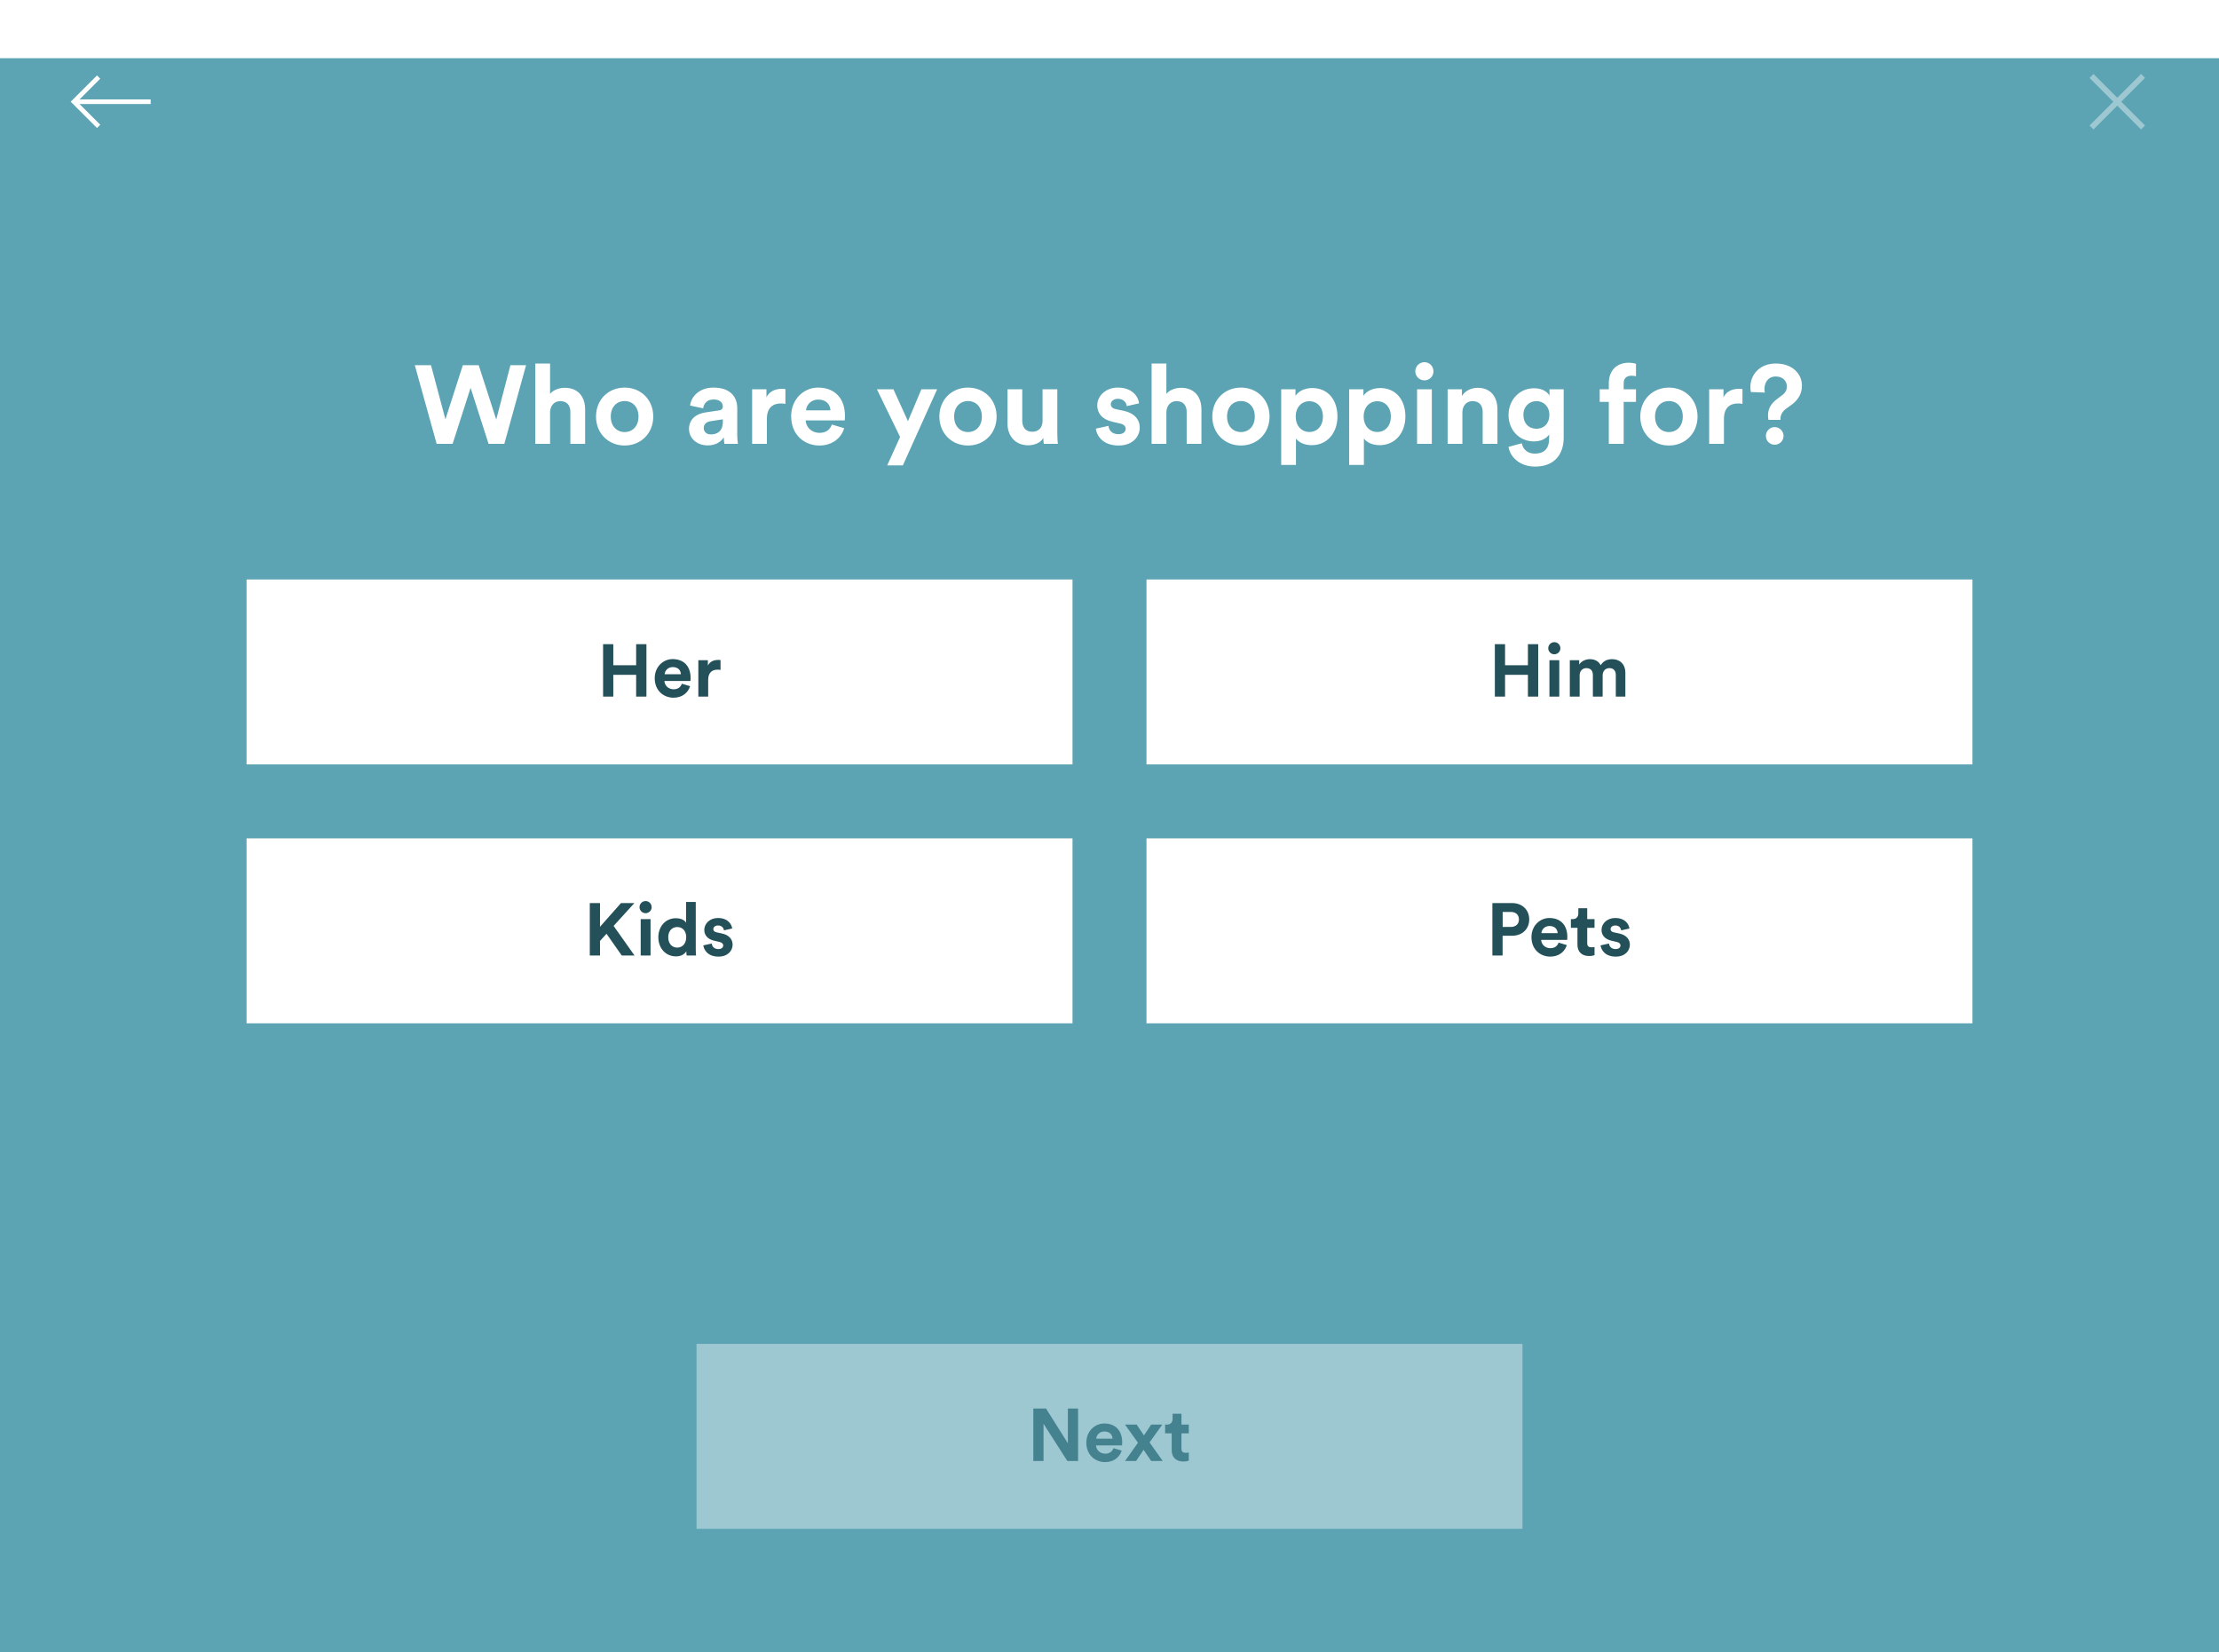 <svg width="360" height="268" viewBox="0 0 360 268" fill="none" xmlns="http://www.w3.org/2000/svg">
<g filter="url(#filter0_d_0_1)">
<rect width="360" height="268" fill="#5CA4B3"/>
</g>
<path d="M24.444 16.5L12 16.5" stroke="white" stroke-width="0.75" stroke-miterlimit="10"/>
<path d="M16 20.5L12 16.5L16 12.5" stroke="white" stroke-width="0.75" stroke-miterlimit="10"/>
<g opacity="0.4">
<path d="M347.357 12L348 12.643L339.639 21L338.996 20.357L347.357 12Z" fill="white"/>
<path d="M348 20.357L347.357 21L338.996 12.643L339.639 12L348 20.357Z" fill="white"/>
</g>
<g opacity="0.4">
<rect width="134" height="30" transform="translate(113 218)" fill="white"/>
<path d="M174.902 237H173.162L169.298 230.964V237H167.642V228.492H169.706L173.246 234.12V228.492H174.902V237ZM177.85 233.376H180.49C180.466 232.788 180.082 232.212 179.17 232.212C178.342 232.212 177.886 232.836 177.85 233.376ZM180.646 234.912L181.978 235.308C181.678 236.328 180.742 237.18 179.29 237.18C177.67 237.18 176.242 236.016 176.242 234.024C176.242 232.14 177.634 230.916 179.146 230.916C180.97 230.916 182.062 232.08 182.062 233.976C182.062 234.204 182.038 234.444 182.038 234.468H177.814C177.85 235.248 178.51 235.812 179.302 235.812C180.046 235.812 180.454 235.44 180.646 234.912ZM182.517 237L184.617 234.036L182.517 231.096H184.413C184.617 231.42 185.385 232.524 185.589 232.848L186.753 231.096H188.565L186.501 233.988L188.637 237H186.765L185.529 235.188C185.313 235.512 184.521 236.676 184.317 237H182.517ZM191.674 229.332V231.096H192.862V232.512H191.674V234.984C191.674 235.5 191.914 235.668 192.37 235.668C192.562 235.668 192.778 235.644 192.862 235.62V236.94C192.718 237 192.43 237.084 191.962 237.084C190.81 237.084 190.09 236.4 190.09 235.26V232.512H189.022V231.096H189.322C189.946 231.096 190.234 230.688 190.234 230.16V229.332H191.674Z" fill="#245059"/>
</g>
<path d="M80.506 68.058L82.81 59.238H85.348L81.82 72H79.264L76.348 62.91L73.432 72H70.84L67.294 59.238H69.922L72.262 68.022L75.088 59.238H77.662L80.506 68.058ZM89.242 66.798V72H86.848V58.968H89.242V63.882C89.818 63.198 90.79 62.91 91.636 62.91C93.886 62.91 94.93 64.476 94.93 66.42V72H92.536V66.834C92.536 65.844 92.05 65.07 90.898 65.07C89.89 65.07 89.296 65.826 89.242 66.798ZM101.338 70.092C102.508 70.092 103.588 69.246 103.588 67.572C103.588 65.898 102.508 65.052 101.338 65.052C100.168 65.052 99.088 65.898 99.088 67.572C99.088 69.228 100.168 70.092 101.338 70.092ZM101.338 62.874C103.984 62.874 105.982 64.836 105.982 67.572C105.982 70.29 103.984 72.27 101.338 72.27C98.692 72.27 96.694 70.29 96.694 67.572C96.694 64.836 98.692 62.874 101.338 62.874ZM111.779 69.588C111.779 68.004 112.949 67.122 114.425 66.906L116.603 66.582C117.107 66.51 117.269 66.258 117.269 65.952C117.269 65.322 116.783 64.8 115.775 64.8C114.731 64.8 114.155 65.466 114.083 66.24L111.959 65.79C112.103 64.404 113.381 62.874 115.757 62.874C118.565 62.874 119.609 64.458 119.609 66.24V70.596C119.609 71.064 119.663 71.694 119.717 72H117.521C117.467 71.766 117.431 71.28 117.431 70.938C116.981 71.64 116.135 72.252 114.821 72.252C112.931 72.252 111.779 70.974 111.779 69.588ZM115.325 70.47C116.333 70.47 117.269 69.984 117.269 68.418V68.022L115.271 68.328C114.659 68.418 114.173 68.76 114.173 69.444C114.173 69.966 114.551 70.47 115.325 70.47ZM127.422 63.108V65.52C127.152 65.466 126.918 65.448 126.702 65.448C125.478 65.448 124.416 66.042 124.416 67.95V72H122.022V63.144H124.344V64.458C124.884 63.288 126.108 63.072 126.864 63.072C127.062 63.072 127.242 63.09 127.422 63.108ZM130.764 66.564H134.724C134.688 65.682 134.112 64.818 132.744 64.818C131.502 64.818 130.818 65.754 130.764 66.564ZM134.958 68.868L136.956 69.462C136.506 70.992 135.102 72.27 132.924 72.27C130.494 72.27 128.352 70.524 128.352 67.536C128.352 64.71 130.44 62.874 132.708 62.874C135.444 62.874 137.082 64.62 137.082 67.464C137.082 67.806 137.046 68.166 137.046 68.202H130.71C130.764 69.372 131.754 70.218 132.942 70.218C134.058 70.218 134.67 69.66 134.958 68.868ZM146.475 75.492H143.937L146.025 70.884L142.263 63.144H144.945L147.303 68.328L149.481 63.144H152.037L146.475 75.492ZM157.043 70.092C158.213 70.092 159.293 69.246 159.293 67.572C159.293 65.898 158.213 65.052 157.043 65.052C155.873 65.052 154.793 65.898 154.793 67.572C154.793 69.228 155.873 70.092 157.043 70.092ZM157.043 62.874C159.689 62.874 161.687 64.836 161.687 67.572C161.687 70.29 159.689 72.27 157.043 72.27C154.397 72.27 152.399 70.29 152.399 67.572C152.399 64.836 154.397 62.874 157.043 62.874ZM169.338 72C169.302 71.82 169.266 71.406 169.266 71.046C168.78 71.874 167.754 72.234 166.818 72.234C164.676 72.234 163.452 70.668 163.452 68.742V63.144H165.846V68.256C165.846 69.246 166.35 70.038 167.466 70.038C168.528 70.038 169.14 69.318 169.14 68.292V63.144H171.534V70.398C171.534 71.082 171.588 71.694 171.624 72H169.338ZM177.78 69.534L179.832 69.084C179.886 69.786 180.408 70.434 181.452 70.434C182.244 70.434 182.622 70.02 182.622 69.552C182.622 69.156 182.352 68.832 181.668 68.688L180.498 68.418C178.788 68.04 178.014 67.014 178.014 65.772C178.014 64.188 179.418 62.874 181.326 62.874C183.846 62.874 184.692 64.476 184.8 65.43L182.802 65.88C182.73 65.358 182.352 64.692 181.344 64.692C180.714 64.692 180.21 65.07 180.21 65.574C180.21 66.006 180.534 66.276 181.02 66.366L182.28 66.636C184.026 66.996 184.908 68.058 184.908 69.354C184.908 70.794 183.792 72.27 181.47 72.27C178.806 72.27 177.888 70.542 177.78 69.534ZM189.227 66.798V72H186.833V58.968H189.227V63.882C189.803 63.198 190.775 62.91 191.621 62.91C193.871 62.91 194.915 64.476 194.915 66.42V72H192.521V66.834C192.521 65.844 192.035 65.07 190.883 65.07C189.875 65.07 189.281 65.826 189.227 66.798ZM201.322 70.092C202.492 70.092 203.572 69.246 203.572 67.572C203.572 65.898 202.492 65.052 201.322 65.052C200.152 65.052 199.072 65.898 199.072 67.572C199.072 69.228 200.152 70.092 201.322 70.092ZM201.322 62.874C203.968 62.874 205.966 64.836 205.966 67.572C205.966 70.29 203.968 72.27 201.322 72.27C198.676 72.27 196.678 70.29 196.678 67.572C196.678 64.836 198.676 62.874 201.322 62.874ZM210.25 75.42H207.856V63.144H210.178V64.224C210.574 63.54 211.564 62.946 212.896 62.946C215.488 62.946 216.982 64.926 216.982 67.554C216.982 70.236 215.308 72.216 212.806 72.216C211.582 72.216 210.682 71.73 210.25 71.136V75.42ZM214.624 67.572C214.624 66.006 213.652 65.088 212.428 65.088C211.204 65.088 210.214 66.006 210.214 67.572C210.214 69.138 211.204 70.074 212.428 70.074C213.652 70.074 214.624 69.156 214.624 67.572ZM221.272 75.42H218.878V63.144H221.2V64.224C221.596 63.54 222.586 62.946 223.918 62.946C226.51 62.946 228.004 64.926 228.004 67.554C228.004 70.236 226.33 72.216 223.828 72.216C222.604 72.216 221.704 71.73 221.272 71.136V75.42ZM225.646 67.572C225.646 66.006 224.674 65.088 223.45 65.088C222.226 65.088 221.236 66.006 221.236 67.572C221.236 69.138 222.226 70.074 223.45 70.074C224.674 70.074 225.646 69.156 225.646 67.572ZM232.293 72H229.899V63.144H232.293V72ZM229.611 60.246C229.611 59.418 230.277 58.752 231.087 58.752C231.915 58.752 232.563 59.418 232.563 60.246C232.563 61.038 231.915 61.704 231.087 61.704C230.277 61.704 229.611 61.038 229.611 60.246ZM237.25 66.906V72H234.856V63.144H237.178V64.242C237.718 63.324 238.78 62.91 239.734 62.91C241.93 62.91 242.938 64.476 242.938 66.42V72H240.544V66.834C240.544 65.844 240.058 65.07 238.906 65.07C237.862 65.07 237.25 65.88 237.25 66.906ZM244.738 72.486L246.898 71.91C247.06 72.882 247.834 73.584 248.968 73.584C250.48 73.584 251.326 72.828 251.326 71.118V70.47C250.966 71.046 250.138 71.604 248.86 71.604C246.502 71.604 244.738 69.786 244.738 67.302C244.738 64.962 246.43 62.982 248.86 62.982C250.264 62.982 251.074 63.594 251.38 64.188V63.144H253.684V71.046C253.684 73.476 252.37 75.69 249.04 75.69C246.61 75.69 244.99 74.178 244.738 72.486ZM249.274 69.552C250.498 69.552 251.362 68.67 251.362 67.302C251.362 65.934 250.426 65.07 249.274 65.07C248.086 65.07 247.15 65.934 247.15 67.302C247.15 68.688 248.032 69.552 249.274 69.552ZM264.659 60.948C264.119 60.948 263.417 61.182 263.417 62.172V63.144H265.415V65.196H263.417V72H261.005V65.196H259.529V63.144H261.005V62.136C261.005 60.138 262.265 58.842 264.227 58.842C264.731 58.842 265.217 58.932 265.415 59.022V61.038C265.289 61.002 265.055 60.948 264.659 60.948ZM270.756 70.092C271.926 70.092 273.006 69.246 273.006 67.572C273.006 65.898 271.926 65.052 270.756 65.052C269.586 65.052 268.506 65.898 268.506 67.572C268.506 69.228 269.586 70.092 270.756 70.092ZM270.756 62.874C273.402 62.874 275.4 64.836 275.4 67.572C275.4 70.29 273.402 72.27 270.756 72.27C268.11 72.27 266.112 70.29 266.112 67.572C266.112 64.836 268.11 62.874 270.756 62.874ZM282.69 63.108V65.52C282.42 65.466 282.186 65.448 281.97 65.448C280.746 65.448 279.684 66.042 279.684 67.95V72H277.29V63.144H279.612V64.458C280.152 63.288 281.376 63.072 282.132 63.072C282.33 63.072 282.51 63.09 282.69 63.108ZM288.849 68.112H286.905C286.869 67.878 286.833 67.644 286.833 67.374C286.833 66.42 287.229 65.538 288.255 64.764L289.119 64.116C289.659 63.72 289.893 63.234 289.893 62.694C289.893 61.866 289.299 61.074 288.093 61.074C286.815 61.074 286.257 62.1 286.257 63.108C286.257 63.324 286.275 63.522 286.329 63.684L284.061 63.594C283.989 63.342 283.971 63.054 283.971 62.784C283.971 60.84 285.429 58.968 288.093 58.968C290.883 58.968 292.341 60.732 292.341 62.55C292.341 63.972 291.621 64.98 290.559 65.736L289.821 66.258C289.191 66.708 288.849 67.266 288.849 68.004V68.112ZM286.491 70.722C286.491 69.93 287.121 69.282 287.913 69.282C288.705 69.282 289.353 69.93 289.353 70.722C289.353 71.514 288.705 72.144 287.913 72.144C287.121 72.144 286.491 71.514 286.491 70.722Z" fill="white"/>
<rect width="134" height="30" transform="translate(40 94)" fill="white"/>
<path d="M104.873 113H103.205V109.472H99.497V113H97.841V104.492H99.497V107.912H103.205V104.492H104.873V113ZM107.827 109.376H110.467C110.443 108.788 110.059 108.212 109.147 108.212C108.319 108.212 107.863 108.836 107.827 109.376ZM110.623 110.912L111.955 111.308C111.655 112.328 110.719 113.18 109.267 113.18C107.647 113.18 106.219 112.016 106.219 110.024C106.219 108.14 107.611 106.916 109.123 106.916C110.947 106.916 112.039 108.08 112.039 109.976C112.039 110.204 112.015 110.444 112.015 110.468H107.791C107.827 111.248 108.487 111.812 109.279 111.812C110.023 111.812 110.431 111.44 110.623 110.912ZM116.895 107.072V108.68C116.715 108.644 116.559 108.632 116.415 108.632C115.599 108.632 114.891 109.028 114.891 110.3V113H113.295V107.096H114.843V107.972C115.203 107.192 116.019 107.048 116.523 107.048C116.655 107.048 116.775 107.06 116.895 107.072Z" fill="#245059"/>
<rect width="134" height="30" transform="translate(186 94)" fill="white"/>
<path d="M249.549 113H247.881V109.472H244.173V113H242.517V104.492H244.173V107.912H247.881V104.492H249.549V113ZM252.969 113H251.373V107.096H252.969V113ZM251.181 105.164C251.181 104.612 251.625 104.168 252.165 104.168C252.717 104.168 253.149 104.612 253.149 105.164C253.149 105.692 252.717 106.136 252.165 106.136C251.625 106.136 251.181 105.692 251.181 105.164ZM256.274 113H254.678V107.096H256.202V107.816C256.526 107.24 257.282 106.928 257.93 106.928C258.734 106.928 259.382 107.276 259.682 107.912C260.15 107.192 260.774 106.928 261.554 106.928C262.646 106.928 263.69 107.588 263.69 109.172V113H262.142V109.496C262.142 108.86 261.83 108.38 261.098 108.38C260.414 108.38 260.006 108.908 260.006 109.544V113H258.422V109.496C258.422 108.86 258.098 108.38 257.378 108.38C256.682 108.38 256.274 108.896 256.274 109.544V113Z" fill="#245059"/>
<rect width="134" height="30" transform="translate(40 136)" fill="white"/>
<path d="M100.869 155L98.397 151.472L97.341 152.636V155H95.685V146.492H97.341V150.344L100.749 146.492H102.921L99.549 150.2L102.945 155H100.869ZM105.54 155H103.944V149.096H105.54V155ZM103.752 147.164C103.752 146.612 104.196 146.168 104.736 146.168C105.288 146.168 105.72 146.612 105.72 147.164C105.72 147.692 105.288 148.136 104.736 148.136C104.196 148.136 103.752 147.692 103.752 147.164ZM112.876 146.312V153.932C112.876 154.328 112.9 154.76 112.924 155H111.4C111.376 154.88 111.34 154.592 111.34 154.316C111.076 154.784 110.476 155.144 109.684 155.144C108.004 155.144 106.804 153.824 106.804 152.036C106.804 150.308 107.968 148.952 109.636 148.952C110.656 148.952 111.136 149.372 111.304 149.684V146.312H112.876ZM108.412 152.036C108.412 153.092 109.036 153.716 109.876 153.716C110.692 153.716 111.328 153.092 111.328 152.024C111.328 150.968 110.692 150.38 109.876 150.38C109.06 150.38 108.412 150.98 108.412 152.036ZM114.104 153.356L115.472 153.056C115.508 153.524 115.856 153.956 116.552 153.956C117.08 153.956 117.332 153.68 117.332 153.368C117.332 153.104 117.152 152.888 116.696 152.792L115.916 152.612C114.776 152.36 114.26 151.676 114.26 150.848C114.26 149.792 115.196 148.916 116.468 148.916C118.148 148.916 118.712 149.984 118.784 150.62L117.452 150.92C117.404 150.572 117.152 150.128 116.48 150.128C116.06 150.128 115.724 150.38 115.724 150.716C115.724 151.004 115.94 151.184 116.264 151.244L117.104 151.424C118.268 151.664 118.856 152.372 118.856 153.236C118.856 154.196 118.112 155.18 116.564 155.18C114.788 155.18 114.176 154.028 114.104 153.356Z" fill="#245059"/>
<rect width="134" height="30" transform="translate(186 136)" fill="white"/>
<path d="M243.786 150.368H245.094C245.922 150.368 246.426 149.888 246.426 149.156C246.426 148.4 245.922 147.932 245.094 147.932H243.786V150.368ZM245.298 151.796H243.774V155H242.118V146.492H245.298C246.978 146.492 248.094 147.608 248.094 149.144C248.094 150.692 246.978 151.796 245.298 151.796ZM250.065 151.376H252.705C252.681 150.788 252.297 150.212 251.385 150.212C250.557 150.212 250.101 150.836 250.065 151.376ZM252.861 152.912L254.193 153.308C253.893 154.328 252.957 155.18 251.505 155.18C249.885 155.18 248.457 154.016 248.457 152.024C248.457 150.14 249.849 148.916 251.361 148.916C253.185 148.916 254.277 150.08 254.277 151.976C254.277 152.204 254.253 152.444 254.253 152.468H250.029C250.065 153.248 250.725 153.812 251.517 153.812C252.261 153.812 252.669 153.44 252.861 152.912ZM257.502 147.332V149.096H258.69V150.512H257.502V152.984C257.502 153.5 257.742 153.668 258.198 153.668C258.39 153.668 258.606 153.644 258.69 153.62V154.94C258.546 155 258.258 155.084 257.79 155.084C256.638 155.084 255.918 154.4 255.918 153.26V150.512H254.85V149.096H255.15C255.774 149.096 256.062 148.688 256.062 148.16V147.332H257.502ZM259.67 153.356L261.038 153.056C261.074 153.524 261.422 153.956 262.118 153.956C262.646 153.956 262.898 153.68 262.898 153.368C262.898 153.104 262.718 152.888 262.262 152.792L261.482 152.612C260.342 152.36 259.826 151.676 259.826 150.848C259.826 149.792 260.762 148.916 262.034 148.916C263.714 148.916 264.278 149.984 264.35 150.62L263.018 150.92C262.97 150.572 262.718 150.128 262.046 150.128C261.626 150.128 261.29 150.38 261.29 150.716C261.29 151.004 261.506 151.184 261.83 151.244L262.67 151.424C263.834 151.664 264.422 152.372 264.422 153.236C264.422 154.196 263.678 155.18 262.13 155.18C260.354 155.18 259.742 154.028 259.67 153.356Z" fill="#245059"/>
<defs>
<filter id="filter0_d_0_1" x="-18.883" y="-9.441" width="397.765" height="305.765" filterUnits="userSpaceOnUse" color-interpolation-filters="sRGB">
<feFlood flood-opacity="0" result="BackgroundImageFix"/>
<feColorMatrix in="SourceAlpha" type="matrix" values="0 0 0 0 0 0 0 0 0 0 0 0 0 0 0 0 0 0 127 0" result="hardAlpha"/>
<feOffset dy="9.441"/>
<feGaussianBlur stdDeviation="9.441"/>
<feComposite in2="hardAlpha" operator="out"/>
<feColorMatrix type="matrix" values="0 0 0 0 0 0 0 0 0 0 0 0 0 0 0 0 0 0 0.16 0"/>
<feBlend mode="normal" in2="BackgroundImageFix" result="effect1_dropShadow_0_1"/>
<feBlend mode="normal" in="SourceGraphic" in2="effect1_dropShadow_0_1" result="shape"/>
</filter>
</defs>
</svg>
